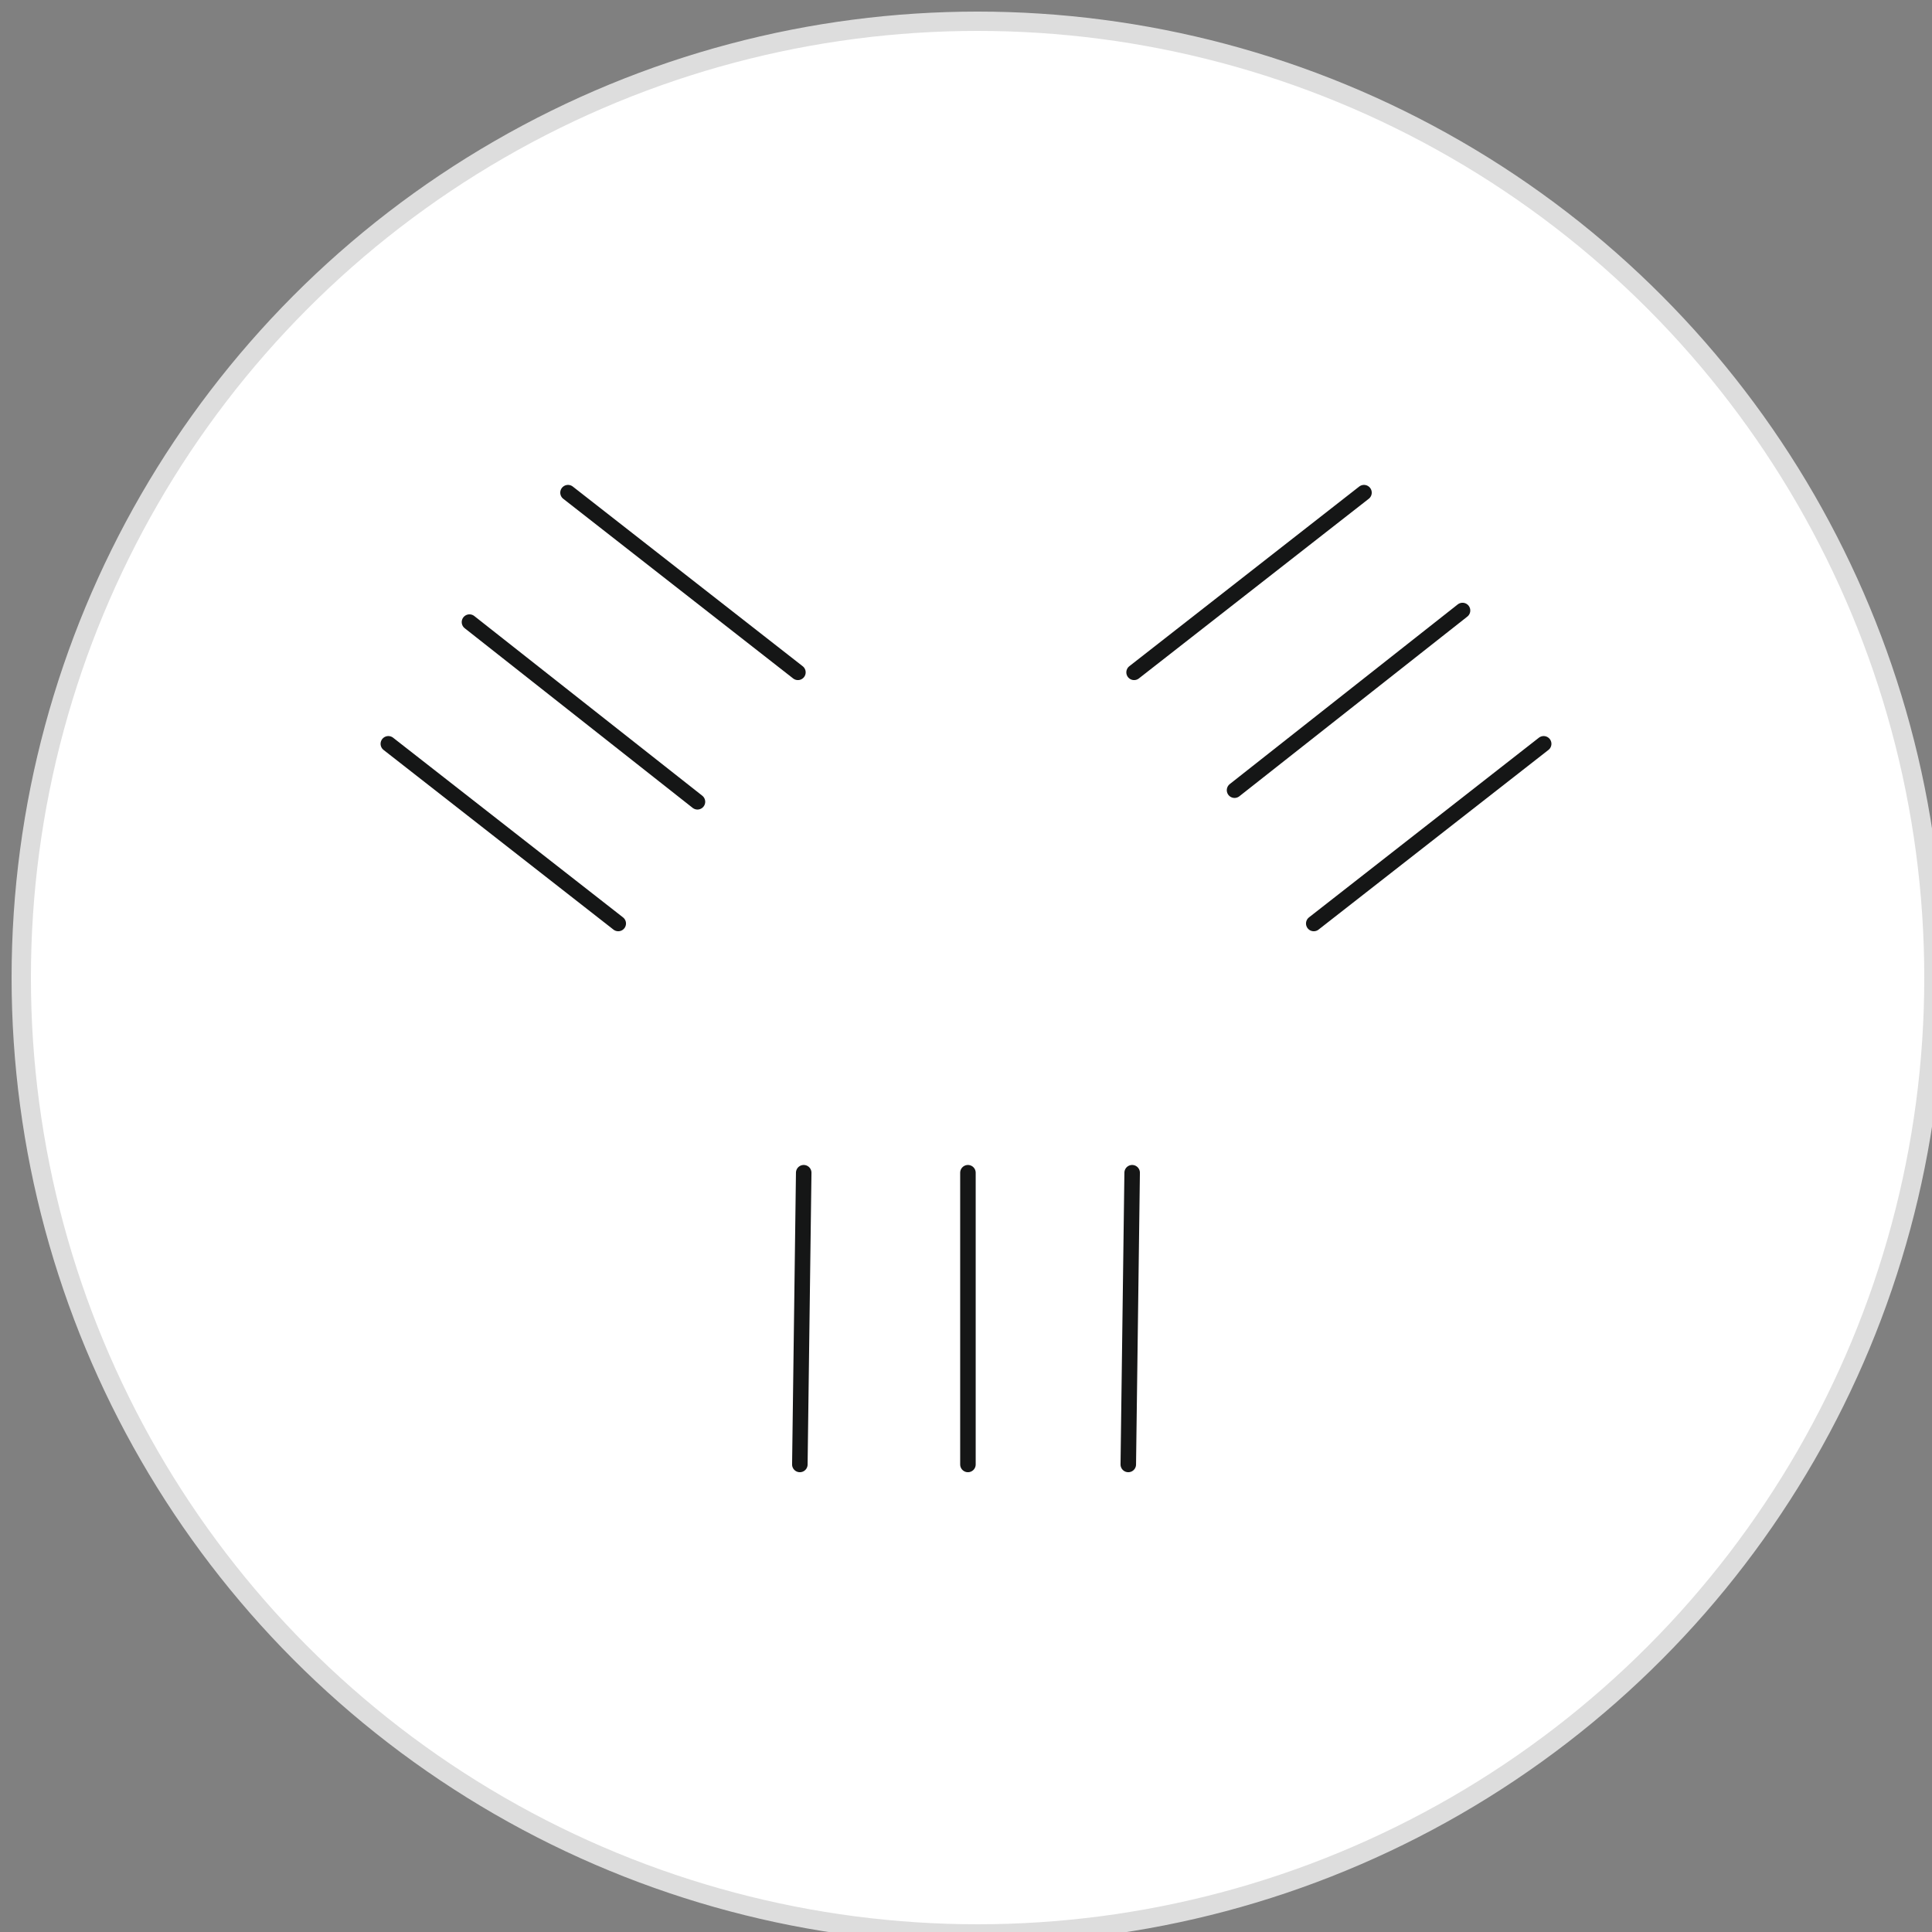 <?xml version="1.0" encoding="utf-8"?>
<!-- Generator: Adobe Illustrator 28.1.0, SVG Export Plug-In . SVG Version: 6.00 Build 0)  -->
<svg version="1.1" id="Layer_1" xmlns="http://www.w3.org/2000/svg" xmlns:xlink="http://www.w3.org/1999/xlink" x="0px" y="0px"
	 viewBox="0 0 100 100" style="enable-background:new 0 0 100 100;" xml:space="preserve">
<rect x="0" y="0" width="100" height="100" fill="#808080" stroke="none"/>
<style type="text/css">
	.st0{fill:#FFFFFF;stroke:#DDDDDD;}
	.st1{display:none;fill:#231F20;}
	.st2{display:none;}
	.st3{display:inline;fill:#231F20;}
	.st4{display:inline;}
	.st5{display:inline;clip-path:url(#SVGID_00000034799396547244725550000000087425252244050604_);fill:#231F20;}
	
		.st6{display:inline;clip-path:url(#SVGID_00000052081660948115091280000003165046477465804965_);fill:none;stroke:#231F20;stroke-width:0.753;stroke-linecap:round;stroke-linejoin:round;stroke-miterlimit:10;}
	
		.st7{display:inline;clip-path:url(#SVGID_00000158751152867615811890000006300387235218360497_);fill:none;stroke:#231F20;stroke-width:0.753;stroke-linecap:round;stroke-linejoin:round;stroke-miterlimit:10;}
	
		.st8{display:inline;clip-path:url(#SVGID_00000146484007538678029450000013210652957160901812_);fill:none;stroke:#151616;stroke-width:0.753;stroke-linecap:round;stroke-miterlimit:10;}
	.st9{fill:none;stroke:#151616;stroke-width:0.803;stroke-linecap:round;stroke-miterlimit:10;}
	
		.st10{clip-path:url(#SVGID_00000103234630021735976330000017389144731429417657_);fill:none;stroke:#151616;stroke-width:0.803;stroke-linecap:round;stroke-miterlimit:10;}
	
		.st11{clip-path:url(#SVGID_00000112595729406708220460000016682284586720706201_);fill:none;stroke:#151616;stroke-width:0.803;stroke-linecap:round;stroke-miterlimit:10;}
</style>
<circle class="st0" cx="50.6" cy="50.6" r="49.5"/>
<path class="st1" d="M52.3,41c-0.3,1.3-1.5,2.2-2.9,2c-1.3-0.3-2.2-1.5-1.9-2.9c0.2-1.3,1.5-2.2,2.9-2C51.7,38.4,52.6,39.7,52.3,41
	 M50.4,57c-1.3-0.3-2.6,0.6-2.9,1.9c-0.3,1.3,0.6,2.6,1.9,2.9c1.3,0.3,2.6-0.6,2.9-1.9C52.6,58.6,51.7,57.3,50.4,57 M61.8,50.5
	c0.3-1.3-0.6-2.6-2-2.9c-1.3-0.3-2.6,0.6-2.9,2c-0.3,1.3,0.6,2.6,2,2.9C60.2,52.7,61.5,51.8,61.8,50.5 M42.9,50.5
	c0.3-1.3-0.6-2.6-1.9-2.9c-1.3-0.3-2.6,0.6-2.9,2s0.6,2.6,2,2.9C41.3,52.7,42.6,51.8,42.9,50.5 M58.6,41.9c-0.8-1.1-2.3-1.4-3.4-0.7
	c-1.1,0.8-1.4,2.3-0.7,3.4s2.3,1.4,3.4,0.7C59.1,44.6,59.4,43.1,58.6,41.9 M45.3,55.3c-0.8-1.1-2.3-1.4-3.4-0.7
	c-1.1,0.8-1.4,2.3-0.7,3.4s2.3,1.4,3.4,0.7C45.7,58,46,56.4,45.3,55.3 M58,58.7c1.1-0.8,1.4-2.3,0.7-3.4c-0.8-1.1-2.3-1.4-3.4-0.7
	c-1.1,0.8-1.4,2.3-0.7,3.4S56.8,59.5,58,58.7 M44.6,45.4c1.1-0.8,1.4-2.3,0.7-3.4c-0.8-1.1-2.3-1.4-3.4-0.7
	c-1.1,0.8-1.4,2.3-0.7,3.4C41.9,45.8,43.5,46.1,44.6,45.4 M67.1,76.9c1.1-0.8,1.4-2.3,0.7-3.4c-0.8-1.1-2.3-1.4-3.4-0.7
	c-1.1,0.8-1.4,2.3-0.7,3.4C64.5,77.3,66,77.6,67.1,76.9 M44,81.4c1.3,0.3,2.6-0.6,2.9-1.9c0.3-1.3-0.6-2.6-2-2.9
	c-1.3-0.3-2.6,0.6-2.9,1.9S42.7,81.2,44,81.4 M58.2,70.9c-1.2,0.5-1.8,2-1.3,3.2c0.5,1.2,2,1.8,3.2,1.3s1.8-2,1.3-3.2
	C61,70.9,59.5,70.4,58.2,70.9 M42,70.9c-1.2-0.5-2.7,0.1-3.2,1.4c-0.5,1.3,0.1,2.7,1.4,3.2c1.3,0.5,2.7-0.1,3.2-1.4
	C43.9,72.8,43.3,71.4,42,70.9 M35.6,72.8c-1.1-0.7-2.7-0.4-3.4,0.7c-0.8,1.1-0.4,2.7,0.7,3.4c1.1,0.7,2.7,0.4,3.4-0.7
	C37.1,75.1,36.7,73.5,35.6,72.8 M56,81.4c1.3-0.3,2.2-1.6,1.9-2.9c-0.3-1.3-1.6-2.2-2.9-1.9c-1.3,0.3-2.2,1.6-1.9,2.9
	C53.4,80.9,54.7,81.7,56,81.4 M32.9,23.1c-1.1,0.8-1.4,2.3-0.7,3.4c0.8,1.1,2.3,1.4,3.4,0.7c1.1-0.8,1.4-2.3,0.7-3.4
	C35.5,22.6,34,22.4,32.9,23.1 M56,18.5c-1.3-0.3-2.6,0.6-2.9,1.9c-0.2,1.3,0.6,2.6,2,2.9c1.3,0.3,2.6-0.6,2.9-1.9
	C58.2,20.1,57.3,18.8,56,18.5 M41.8,29.1c1.2-0.5,1.8-2,1.3-3.2c-0.5-1.2-2-1.8-3.2-1.3c-1.2,0.5-1.8,2-1.3,3.2
	C39.1,29.1,40.5,29.6,41.8,29.1 M57.9,29.1c1.3,0.5,2.7-0.1,3.2-1.4c0.5-1.3-0.1-2.7-1.4-3.2c-1.3-0.5-2.7,0.1-3.2,1.4
	C56.1,27.2,56.7,28.6,57.9,29.1 M64.4,27.2c1.1,0.8,2.7,0.4,3.4-0.7c0.7-1.1,0.4-2.7-0.7-3.4c-1.1-0.8-2.7-0.4-3.4,0.7
	C62.9,24.9,63.2,26.4,64.4,27.2 M44,18.5c-1.3,0.3-2.2,1.6-1.9,2.9s1.6,2.2,2.9,1.9s2.2-1.6,1.9-2.9C46.6,19.1,45.3,18.3,44,18.5
	 M23.1,67.1c0.8,1.1,2.3,1.4,3.4,0.7c1.1-0.8,1.4-2.3,0.7-3.4c-0.8-1.1-2.3-1.4-3.4-0.7S22.4,66,23.1,67.1 M18.5,44
	c-0.2,1.3,0.6,2.6,2,2.9c1.3,0.3,2.6-0.6,2.9-1.9c0.3-1.3-0.6-2.6-1.9-2.9C20.1,41.8,18.8,42.7,18.5,44 M29.1,58.2
	c-0.5-1.2-2-1.8-3.2-1.3c-1.2,0.5-1.8,2-1.3,3.2c0.5,1.2,2,1.8,3.2,1.3C29.1,60.9,29.6,59.5,29.1,58.2 M29.1,42.1
	c0.5-1.3-0.1-2.7-1.4-3.2c-1.3-0.5-2.7,0.1-3.2,1.4c-0.5,1.3,0.1,2.7,1.4,3.2C27.2,43.9,28.6,43.3,29.1,42.1 M27.2,35.6
	c0.8-1.1,0.4-2.7-0.7-3.4c-1.1-0.8-2.7-0.4-3.4,0.7c-0.8,1.1-0.4,2.7,0.7,3.4C24.9,37.1,26.5,36.7,27.2,35.6 M18.5,56
	c0.3,1.3,1.6,2.2,2.9,1.9c1.3-0.3,2.2-1.6,1.9-2.9c-0.3-1.3-1.6-2.2-2.9-1.9S18.3,54.7,18.5,56 M76.9,32.9c-0.8-1.1-2.3-1.4-3.4-0.7
	c-1.1,0.8-1.4,2.3-0.7,3.4c0.8,1.1,2.3,1.4,3.4,0.7C77.4,35.5,77.7,34,76.9,32.9 M81.4,56c0.3-1.3-0.6-2.6-1.9-2.9
	c-1.3-0.2-2.6,0.6-2.9,2c-0.3,1.3,0.6,2.6,1.9,2.9C79.9,58.2,81.2,57.3,81.4,56 M70.9,41.8c0.5,1.2,2,1.8,3.2,1.3
	c1.2-0.5,1.8-2,1.3-3.2c-0.5-1.2-2-1.8-3.2-1.3C70.9,39.1,70.3,40.5,70.9,41.8 M70.9,57.9c-0.5,1.3,0.1,2.7,1.4,3.2
	c1.3,0.5,2.7-0.1,3.2-1.4c0.5-1.3-0.1-2.7-1.4-3.2C72.8,56.1,71.4,56.7,70.9,57.9 M72.8,64.4c-0.8,1.1-0.4,2.7,0.7,3.4
	c1.1,0.7,2.7,0.4,3.4-0.7c0.8-1.1,0.4-2.7-0.7-3.4C75.1,63,73.5,63.2,72.8,64.4 M81.4,44c-0.3-1.3-1.6-2.2-2.9-1.9s-2.2,1.6-1.9,2.9
	c0.3,1.3,1.6,2.2,2.9,1.9C80.9,46.6,81.7,45.3,81.4,44 M67.8,54.9c0.2-0.7-0.3-1.4-1-1.5c-0.7-0.1-1.4,0.3-1.5,1
	c-1.5,7.3-8,12.5-15.4,12.5S36,61.7,34.5,54.4c-0.2-0.7-0.8-1.1-1.5-1c-0.7,0.2-1.1,0.8-1,1.5c1.8,8.4,9.3,14.5,17.9,14.5
	S66.1,63.4,67.8,54.9 M66.8,46.6c0.7-0.2,1.1-0.8,1-1.5c-1.8-8.4-9.3-14.5-17.9-14.5S33.8,36.7,32,45.1c-0.1,0.7,0.3,1.4,1,1.5
	c0.7,0.1,1.4-0.3,1.5-1c1.5-7.3,8-12.5,15.4-12.5s13.9,5.3,15.4,12.5c0.1,0.6,0.7,1,1.2,1C66.7,46.6,66.8,46.6,66.8,46.6"/>
<path class="st1" d="M64.8,21.6l1.2,3.1l3.1,1.2l-3.1,1.2l-1.2,3.1l-1.2-3.1L60.5,26l3.1-1.2L64.8,21.6z M73.6,32.7l-4.4,1.7
	l4.4,1.7l1.7,4.4l1.7-4.4l4.4-1.7L77,32.7l-1.7-4.4L73.6,32.7z M76.6,55.1c0-12.8-14.5-23.2-32.4-23.2c-9.6,0-18.7,3-24.9,8.3
	c-0.5,0.4-0.8,1-0.8,1.7v26.5c0,0.6,0.3,1.2,0.8,1.7c6.2,5.3,15.2,8.3,24.9,8.3C62.1,78.4,76.6,67.9,76.6,55.1 M23,42.9
	c5.4-4.2,13-6.6,21.2-6.6c15.4,0,28,8.5,28,18.8c0,10.4-12.6,18.9-28,18.9C36,74,28.3,71.6,23,67.3V42.9z M39.7,50
	c-3.4,0-6.2,2.3-6.2,5.2c0,2.9,2.8,5.2,6.2,5.2c3.4,0,6.2-2.3,6.2-5.2C45.9,52.3,43.1,50,39.7,50"/>
<g class="st2">
	<path class="st3" d="M46.7,49.3C32,55.7,19.6,60,19.2,58.8c-0.5-1.1,11.1-7.2,25.8-13.6c14.7-6.4,27.1-10.7,27.6-9.6
		C73,36.8,61.5,42.9,46.7,49.3"/>
	<path class="st3" d="M50,64.5c-17,0-30.9-2.2-30.9-4.9c0-2.7,13.8-4.9,30.9-4.9c17,0,30.9,2.2,30.9,4.9C80.9,62.3,67,64.5,50,64.5
		 M74.1,59.6c0-2.5-20.8-2.6-23.2-2.6c-2.4,0-23.2,0.1-23.2,2.6c0,2.5,20.8,2.5,23.2,2.5C53.3,62.2,74.1,62.1,74.1,59.6 M50.9,58
		c12.8,0,20.7,0.9,22.2,1.6c-1.4,0.7-9.4,1.6-22.2,1.6c-12.8,0-20.7-0.9-22.1-1.6C30.2,58.9,38.1,58,50.9,58"/>
</g>
<g class="st2">
	<defs>
		<rect id="SVGID_1_" x="18.7" y="19.7" width="62.5" height="60.6"/>
	</defs>
	<clipPath id="SVGID_00000149372498093472429200000010312640160617765528_" class="st4">
		<use xlink:href="#SVGID_1_"  style="overflow:visible;"/>
	</clipPath>
	<path style="display:inline;clip-path:url(#SVGID_00000149372498093472429200000010312640160617765528_);fill:#231F20;" d="
		M38,52.7c-7.7,13.4-15,23.6-16.3,22.8c-1.3-0.8,3.9-12.2,11.6-25.6s15-23.6,16.4-22.8C50.9,27.9,45.7,39.3,38,52.7"/>
	<path style="display:inline;clip-path:url(#SVGID_00000149372498093472429200000010312640160617765528_);fill:#231F20;" d="
		M24.2,47.6c0,15.4-1.2,27.9-2.7,27.9c-1.5,0-2.7-12.5-2.7-27.9c0-15.4,1.2-27.9,2.7-27.9C23,19.7,24.2,32.2,24.2,47.6"/>
	<path style="display:inline;clip-path:url(#SVGID_00000149372498093472429200000010312640160617765528_);fill:#231F20;" d="
		M47.1,63.8c-13.4,7.7-24.8,12.9-25.6,11.6C20.7,74,31,66.7,44.3,59c13.4-7.7,24.8-12.9,25.6-11.6C70.7,48.7,60.4,56.1,47.1,63.8"/>
	<path style="display:inline;clip-path:url(#SVGID_00000149372498093472429200000010312640160617765528_);fill:#231F20;" d="
		M51.4,80.3c-16.5,0-29.9-2.1-29.9-4.7c0-2.6,13.4-4.7,29.9-4.7s29.9,2.1,29.9,4.7C81.3,78.2,67.9,80.3,51.4,80.3 M74.8,75.6
		c0-2.4-20.2-2.5-22.5-2.5c-2.3,0-22.5,0.1-22.5,2.5C29.8,78,50,78,52.3,78C54.6,78,74.8,78,74.8,75.6 M52.3,74
		c12.4,0,20.1,0.9,21.5,1.6c-1.4,0.7-9.1,1.6-21.5,1.6c-12.4,0-20.1-0.9-21.5-1.6C32.2,74.9,39.9,74,52.3,74"/>
</g>
<g class="st2">
	<defs>
		<rect id="SVGID_00000024722883840733804250000008228058126238073006_" x="15.2" y="15.2" width="70.8" height="70.8"/>
	</defs>
	<clipPath id="SVGID_00000072972118833055872970000011608527983033477001_" class="st4">
		<use xlink:href="#SVGID_00000024722883840733804250000008228058126238073006_"  style="overflow:visible;"/>
	</clipPath>
	
		<path style="display:inline;clip-path:url(#SVGID_00000072972118833055872970000011608527983033477001_);fill:none;stroke:#231F20;stroke-width:0.753;stroke-linecap:round;stroke-linejoin:round;stroke-miterlimit:10;" d="
		M50.6,20.8c-8,14.9-9.4,26.7,0,29.8"/>
	
		<path style="display:inline;clip-path:url(#SVGID_00000072972118833055872970000011608527983033477001_);fill:none;stroke:#231F20;stroke-width:0.753;stroke-linecap:round;stroke-linejoin:round;stroke-miterlimit:10;" d="
		M50.6,80.3c8-14.9,9.4-26.7,0-29.8"/>
	
		<path style="display:inline;clip-path:url(#SVGID_00000072972118833055872970000011608527983033477001_);fill:none;stroke:#231F20;stroke-width:0.753;stroke-linecap:round;stroke-linejoin:round;stroke-miterlimit:10;" d="
		M80.3,50.6c-14.9-8-26.7-9.4-29.8,0"/>
	
		<path style="display:inline;clip-path:url(#SVGID_00000072972118833055872970000011608527983033477001_);fill:none;stroke:#231F20;stroke-width:0.753;stroke-linecap:round;stroke-linejoin:round;stroke-miterlimit:10;" d="
		M20.8,50.6c14.9,8,26.7,9.4,29.8,0"/>
	
		<path style="display:inline;clip-path:url(#SVGID_00000072972118833055872970000011608527983033477001_);fill:none;stroke:#231F20;stroke-width:0.753;stroke-linecap:round;stroke-linejoin:round;stroke-miterlimit:10;" d="
		M71.6,29.5c-16.2,4.9-25.5,12.2-21,21"/>
	
		<path style="display:inline;clip-path:url(#SVGID_00000072972118833055872970000011608527983033477001_);fill:none;stroke:#231F20;stroke-width:0.753;stroke-linecap:round;stroke-linejoin:round;stroke-miterlimit:10;" d="
		M29.5,71.6c16.2-4.9,25.5-12.2,21-21"/>
	
		<path style="display:inline;clip-path:url(#SVGID_00000072972118833055872970000011608527983033477001_);fill:none;stroke:#231F20;stroke-width:0.753;stroke-linecap:round;stroke-linejoin:round;stroke-miterlimit:10;" d="
		M71.6,71.6c-4.9-16.2-12.2-25.5-21-21"/>
	
		<path style="display:inline;clip-path:url(#SVGID_00000072972118833055872970000011608527983033477001_);fill:none;stroke:#231F20;stroke-width:0.753;stroke-linecap:round;stroke-linejoin:round;stroke-miterlimit:10;" d="
		M29.5,29.5c4.9,16.2,12.2,25.5,21,21"/>
</g>
<g class="st2">
	<defs>
		<rect id="SVGID_00000142866672746413468960000003737565372966441369_" x="13.7" y="15.6" width="72.9" height="72.9"/>
	</defs>
	<clipPath id="SVGID_00000077288188090925868640000008028166704565782702_" class="st4">
		<use xlink:href="#SVGID_00000142866672746413468960000003737565372966441369_"  style="overflow:visible;"/>
	</clipPath>
	
		<path style="display:inline;clip-path:url(#SVGID_00000077288188090925868640000008028166704565782702_);fill:none;stroke:#231F20;stroke-width:0.753;stroke-linecap:round;stroke-linejoin:round;stroke-miterlimit:10;" d="
		M63.4,56c0,14.5-11.8,26.3-26.3,26.3"/>
	
		<path style="display:inline;clip-path:url(#SVGID_00000077288188090925868640000008028166704565782702_);fill:none;stroke:#231F20;stroke-width:0.753;stroke-linecap:round;stroke-linejoin:round;stroke-miterlimit:10;" d="
		M37,48.2c0-14.5,11.8-26.3,26.3-26.3"/>
	
		<path style="display:inline;clip-path:url(#SVGID_00000077288188090925868640000008028166704565782702_);fill:none;stroke:#231F20;stroke-width:0.753;stroke-linecap:round;stroke-linejoin:round;stroke-miterlimit:10;" d="
		M54.1,38.9c14.5,0,26.3,11.8,26.3,26.3"/>
	
		<path style="display:inline;clip-path:url(#SVGID_00000077288188090925868640000008028166704565782702_);fill:none;stroke:#231F20;stroke-width:0.753;stroke-linecap:round;stroke-linejoin:round;stroke-miterlimit:10;" d="
		M46.3,65.2c-14.5,0-26.3-11.8-26.3-26.3"/>
</g>
<g class="st2">
	<defs>
		<rect id="SVGID_00000148659626619584499730000011439825551016199331_" x="15.5" y="15.5" width="69" height="69"/>
	</defs>
	<clipPath id="SVGID_00000031893779105932809200000012277532226514574747_" class="st4">
		<use xlink:href="#SVGID_00000148659626619584499730000011439825551016199331_"  style="overflow:visible;"/>
	</clipPath>
	
		<path style="display:inline;clip-path:url(#SVGID_00000031893779105932809200000012277532226514574747_);fill:none;stroke:#151616;stroke-width:0.753;stroke-linecap:round;stroke-miterlimit:10;" d="
		M52.3,57.1c-0.8,0.6-1.9,1-3.1,1.4c-3,0.9-6.2-0.6-7.2-3.4c-2-5.5,1.2-11.4,7.2-13.3c6-1.8,12.5,1.2,14.5,6.7
		c3,8.2-1.8,17.2-10.8,19.9c-9,2.8-18.7-1.7-21.7-10c-4-11,2.5-22.9,14.4-26.6c12-3.6,24.9,2.4,28.9,13.4
		c4.9,13.8-3.1,28.6-18.1,33.2c-15,4.6-31.1-2.9-36.1-16.7c-6-16.5,3.8-34.4,21.7-39.8c10.8-3.3,22.1-1.3,30.7,4.3"/>
</g>
<g>
	<line class="st9" x1="29.4" y1="25.5" x2="41.3" y2="34.8"/>
	<g>
		<defs>
			<rect id="SVGID_00000117673267157578673430000001158367265784823703_" x="17.5" y="17.5" width="65.1" height="65.1"/>
		</defs>
		<clipPath id="SVGID_00000007394430614066856650000013478436343327882375_">
			<use xlink:href="#SVGID_00000117673267157578673430000001158367265784823703_"  style="overflow:visible;"/>
		</clipPath>
		
			<line style="clip-path:url(#SVGID_00000007394430614066856650000013478436343327882375_);fill:none;stroke:#151616;stroke-width:0.803;stroke-linecap:round;stroke-miterlimit:10;" x1="79.9" y1="38.5" x2="68" y2="47.8"/>
	</g>
	<line class="st9" x1="75.7" y1="31.6" x2="63.9" y2="40.9"/>
	<line class="st9" x1="70.6" y1="25.5" x2="58.7" y2="34.8"/>
	<line class="st9" x1="41.6" y1="60.7" x2="41.4" y2="75.8"/>
	<line class="st9" x1="50.1" y1="60.7" x2="50.1" y2="75.8"/>
	<line class="st9" x1="58.6" y1="60.7" x2="58.4" y2="75.8"/>
	<g>
		<defs>
			<rect id="SVGID_00000008868346106267200670000017449429731590492595_" x="17.5" y="17.5" width="65.1" height="65.1"/>
		</defs>
		<clipPath id="SVGID_00000169550413915789938270000011845373865102111418_">
			<use xlink:href="#SVGID_00000008868346106267200670000017449429731590492595_"  style="overflow:visible;"/>
		</clipPath>
		
			<line style="clip-path:url(#SVGID_00000169550413915789938270000011845373865102111418_);fill:none;stroke:#151616;stroke-width:0.803;stroke-linecap:round;stroke-miterlimit:10;" x1="20.1" y1="38.5" x2="32" y2="47.8"/>
		
			<line style="clip-path:url(#SVGID_00000169550413915789938270000011845373865102111418_);fill:none;stroke:#151616;stroke-width:0.803;stroke-linecap:round;stroke-miterlimit:10;" x1="24.3" y1="32.2" x2="36.1" y2="41.5"/>
	</g>
</g>
</svg>
